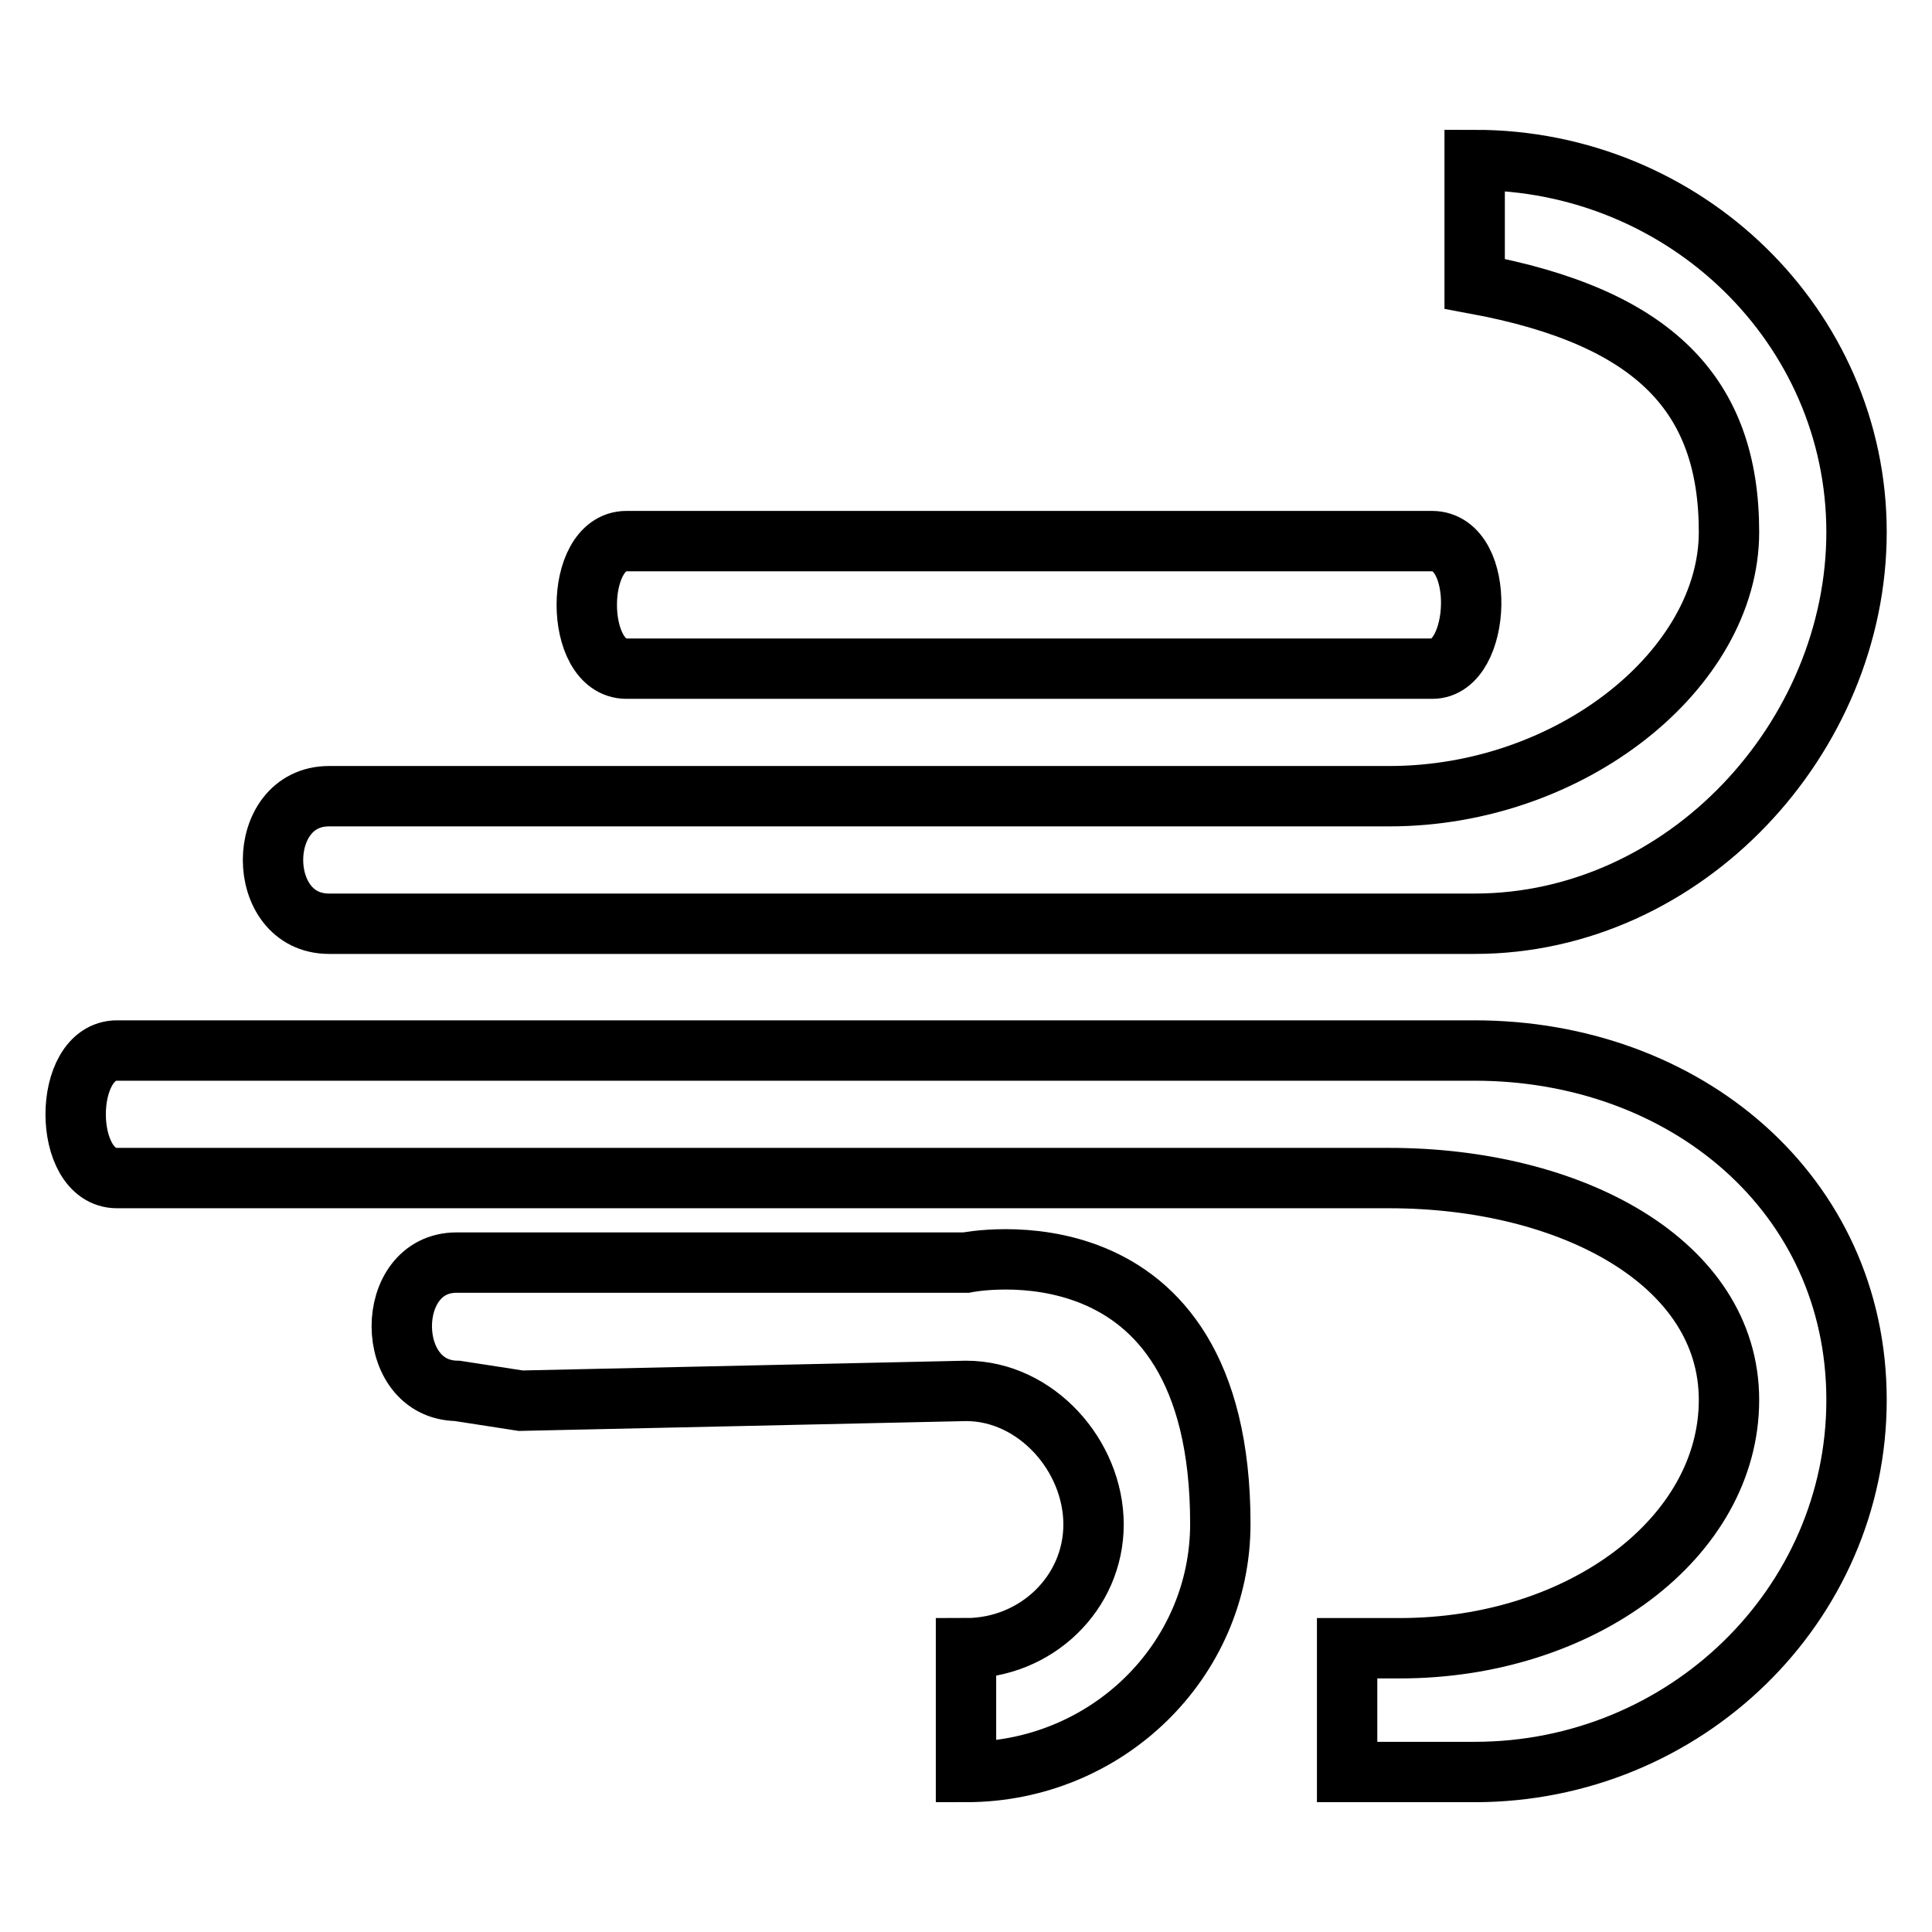 <?xml version="1.0" encoding="utf-8"?>
<!-- Svg Vector Icons : http://www.onlinewebfonts.com/icon -->
<!DOCTYPE svg PUBLIC "-//W3C//DTD SVG 1.1//EN" "http://www.w3.org/Graphics/SVG/1.1/DTD/svg11.dtd">
<svg version="1.1" xmlns="http://www.w3.org/2000/svg" xmlns:xlink="http://www.w3.org/1999/xlink" x="0px" y="0px" viewBox="0 0 256 256" enable-background="new 0 0 256 256" xml:space="preserve">
<g><g><path stroke-width="8" fill-opacity="0" stroke="#000000"  d="M195.4,122.4h-11.2H43.6c-9.9,0-9.9-16.9,0-16.9h140.5c24.1,0,45-16.9,45-35c0-18.2-9.9-28.5-33.7-32.9V21.2c27.9,0,50.6,22.1,50.6,49.3C246,97.7,223.3,122.4,195.4,122.4z M189.8,88.6H83c-7,0-7-16.9,0-16.9h106.8C197,71.8,196.3,88.6,189.8,88.6z M195.4,139.2c27.9,0,50.6,19,50.6,46.3c0,27.2-22.7,49.3-50.6,49.3h-16.9c0-9.3,0-9,0-16.4h7c24.1,0,43.6-14.7,43.6-32.9s-20.9-29.4-45-29.4c0,0-21.2,0-16.9,0H15.5c-7.3,0-7.3-16.9,0-16.9h151.8C156,139.2,195.4,139.2,195.4,139.2z M60.5,167.3h67.5c0,0,33.7-6.9,33.7,34.6c0,18.2-15.1,32.9-33.7,32.9v-16.4c9.3,0,16.9-7.3,16.9-16.4c0-9.1-7.6-17.7-16.9-17.7l-59,1.3l-8.4-1.3C50.8,184.2,50.8,167.3,60.5,167.3z"/></g></g>
</svg>